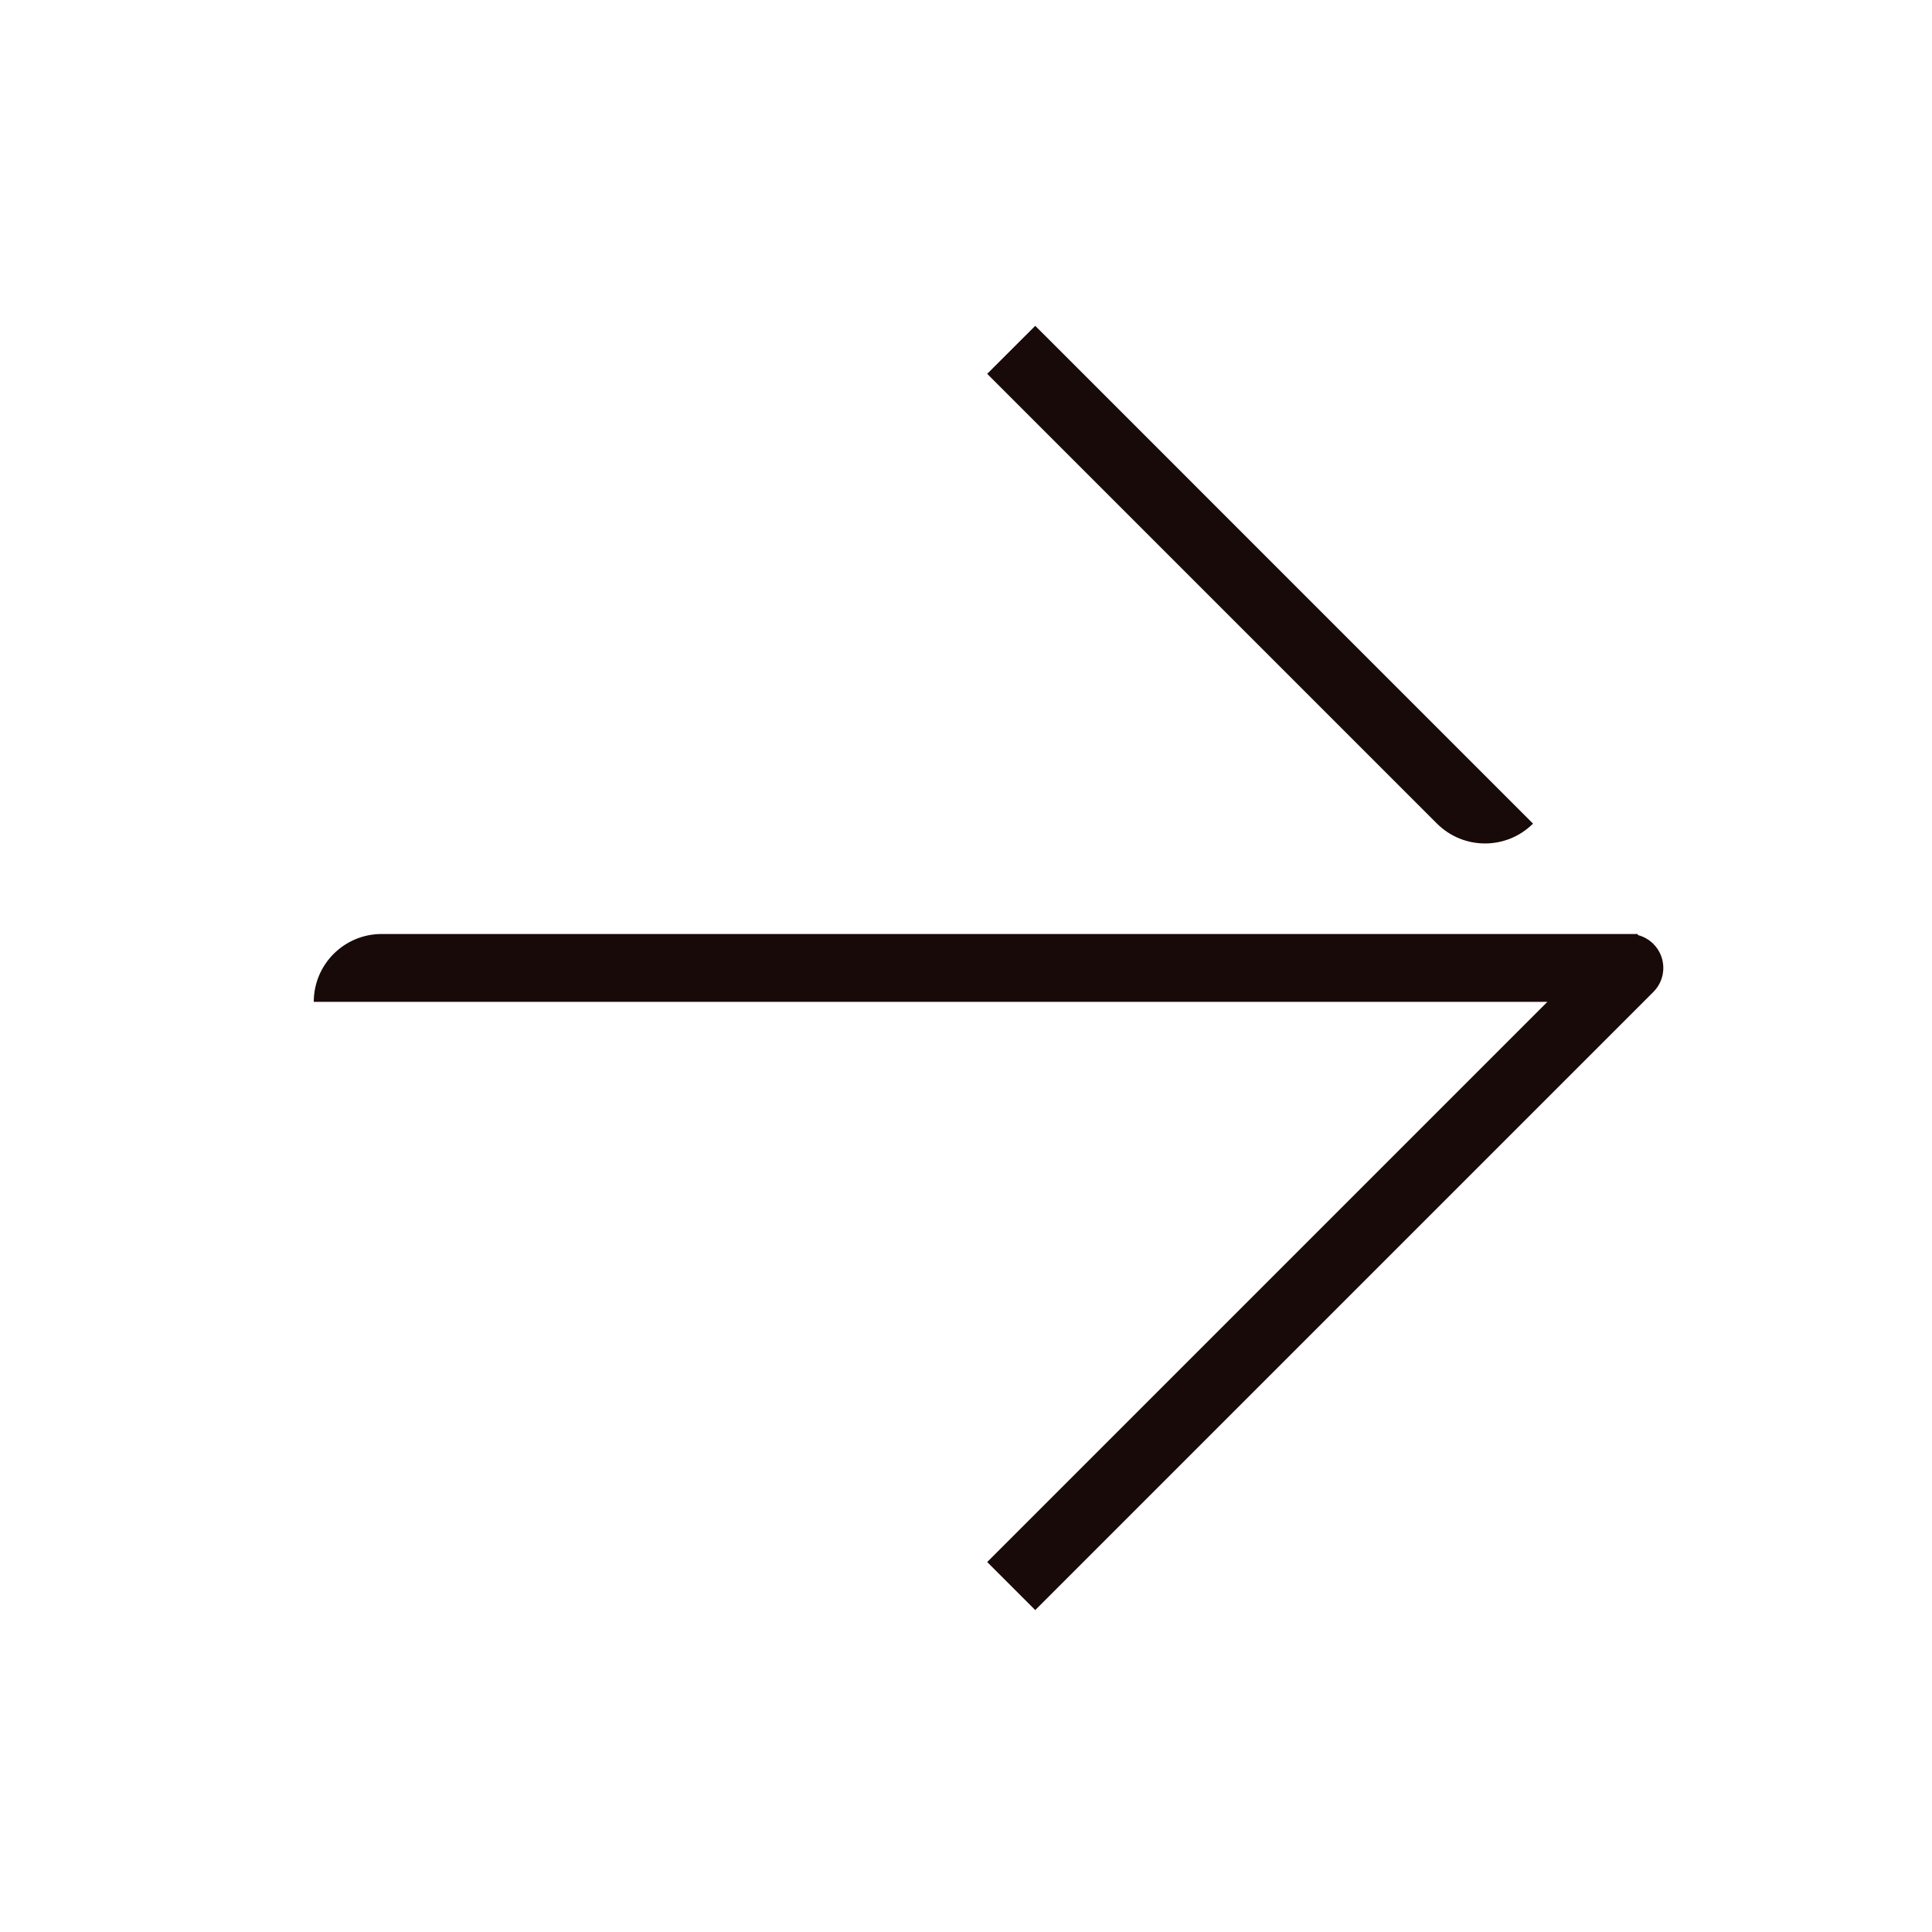 <svg xmlns="http://www.w3.org/2000/svg" fill="none" viewBox="0 0 37 37" height="37" width="37">
<path fill="#190A0A" d="M20.286 6.699L19.826 6.24L18.906 7.159L19.366 7.619L23.563 11.816L27.52 15.773C28.028 16.28 28.851 16.28 29.359 15.773L24.483 10.897L20.286 6.699ZM31.664 18.997C31.918 18.743 31.918 18.331 31.664 18.077C31.578 17.992 31.475 17.935 31.366 17.907V17.887H31.205H31.202H30.715L11.86 17.887H7.309C6.591 17.887 6.009 18.469 6.009 19.187H11.86L29.634 19.187L19.366 29.455L18.906 29.915L19.826 30.835L20.286 30.375L31.664 18.997Z" clip-rule="evenodd" fill-rule="evenodd"></path>
</svg>
